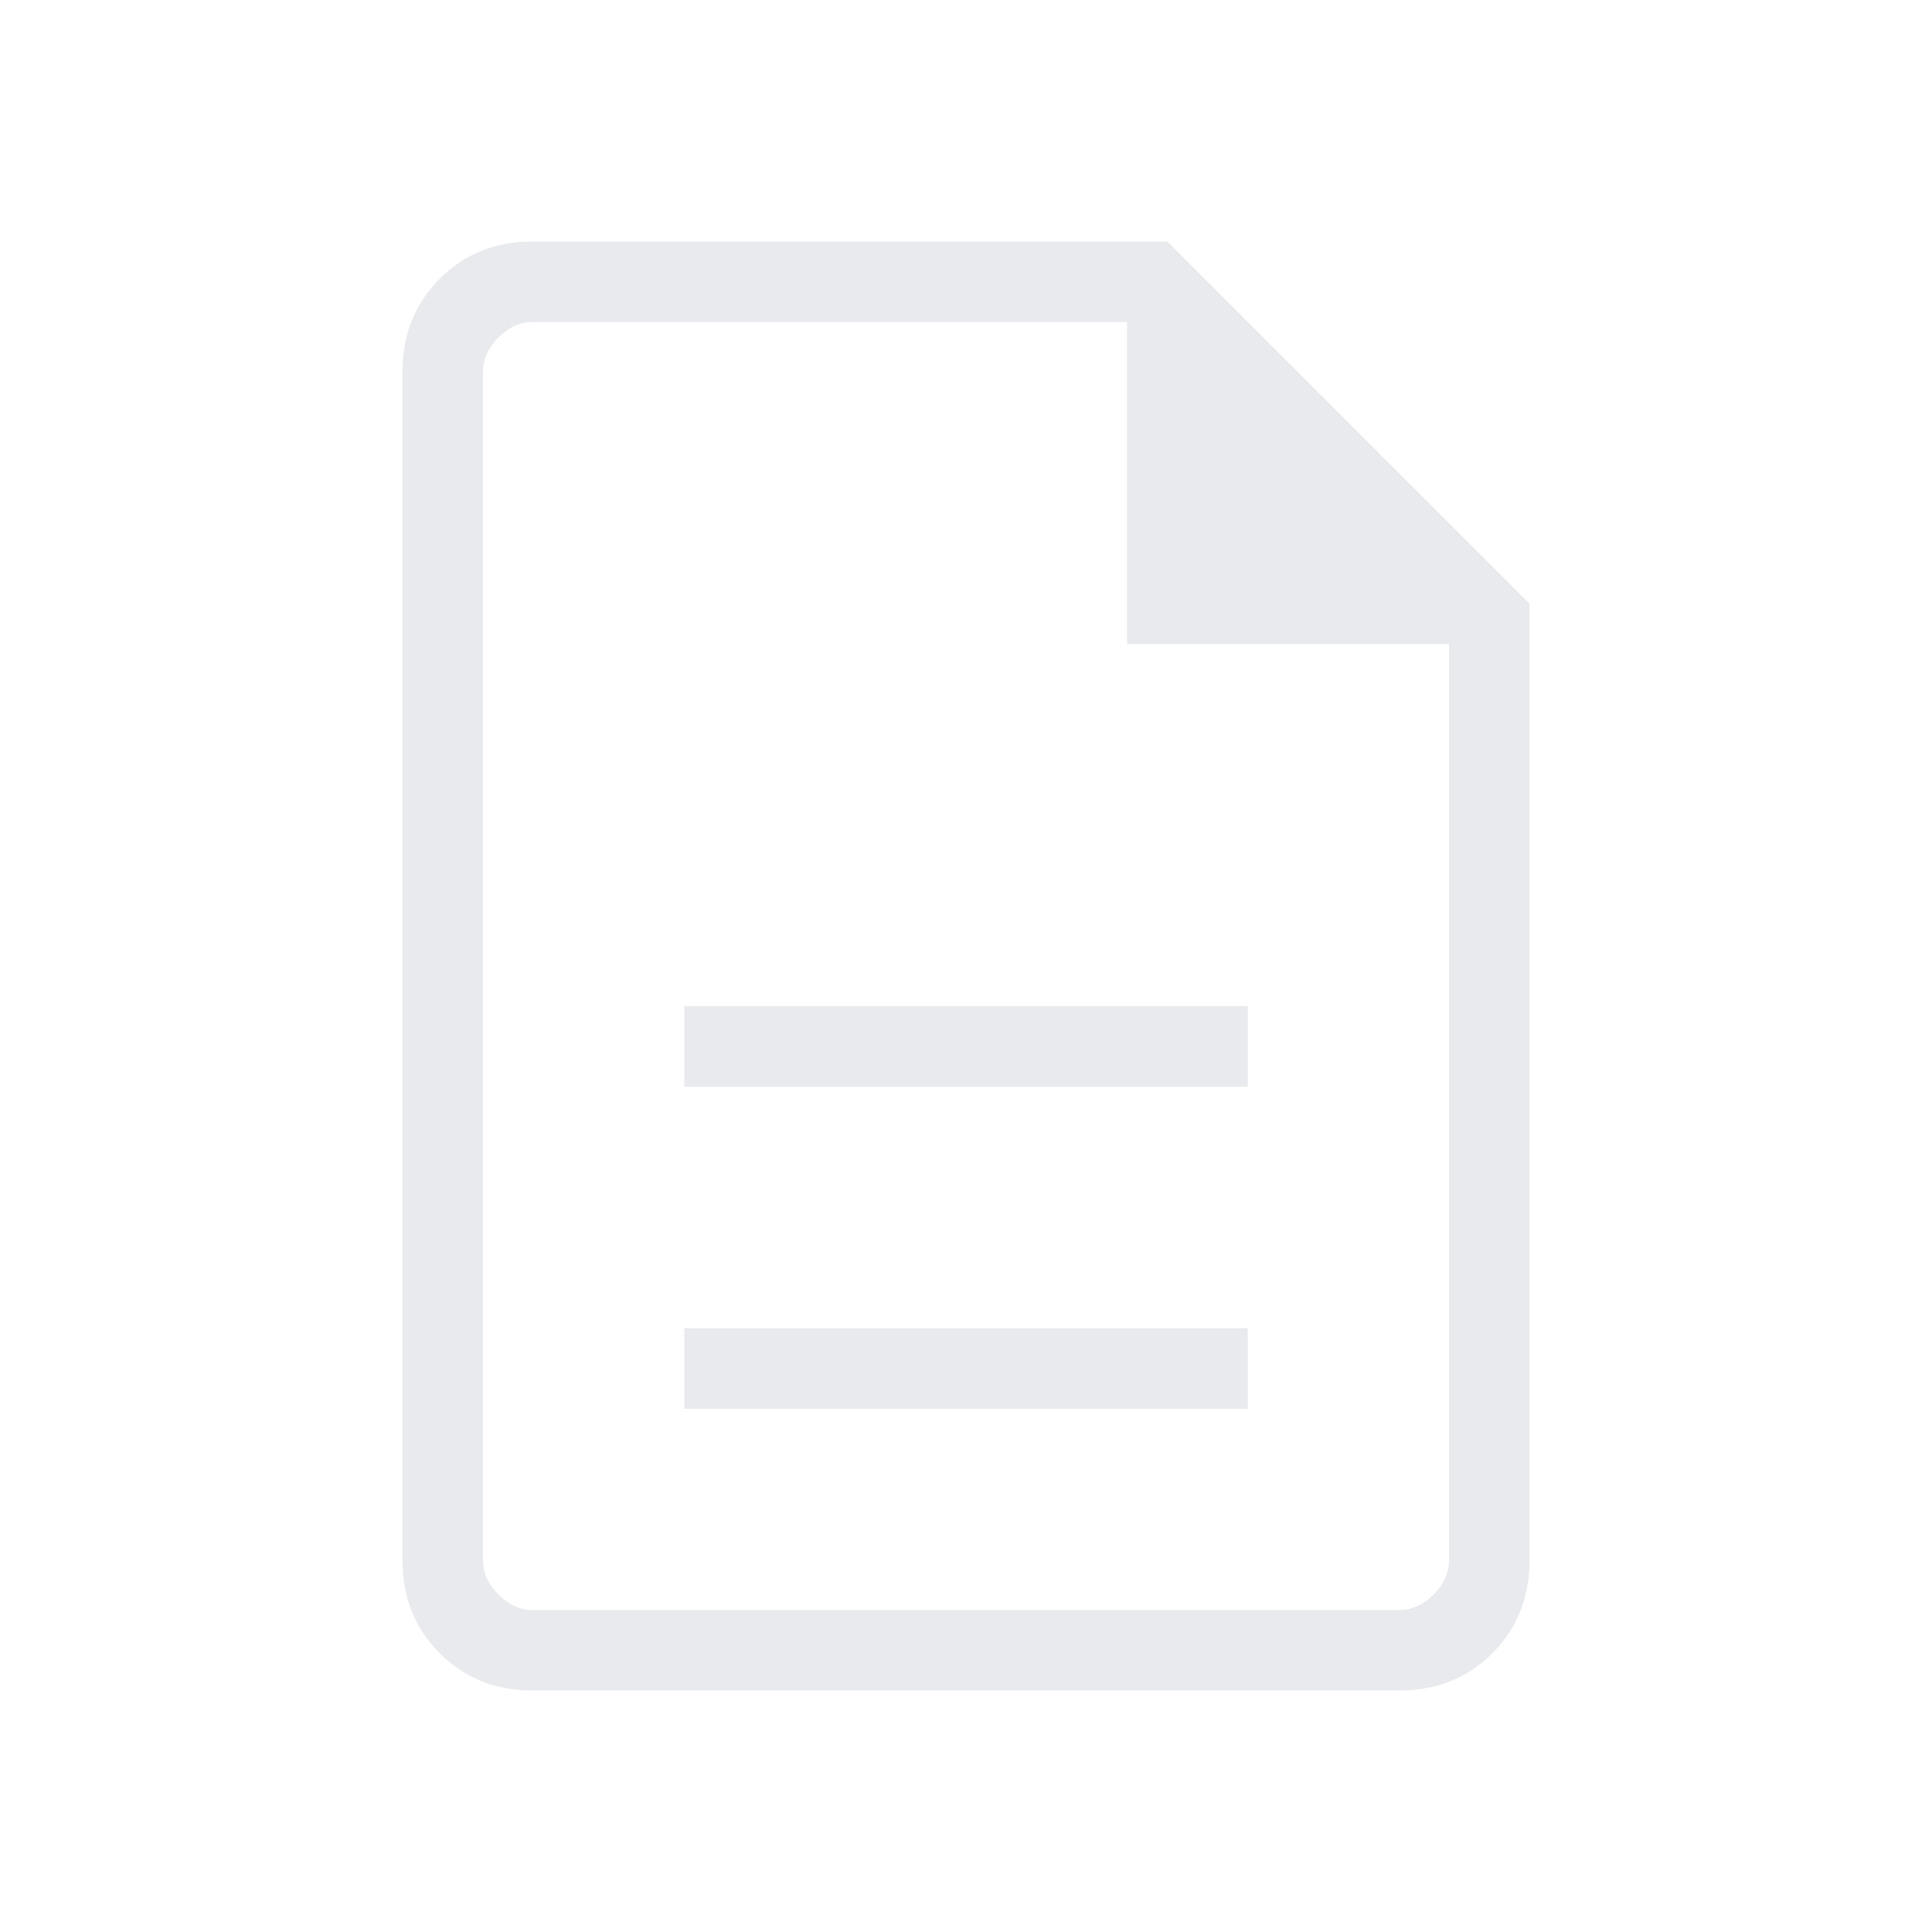 <?xml version="1.0" encoding="UTF-8"?> <svg xmlns="http://www.w3.org/2000/svg" width="24" height="24" viewBox="0 0 24 24" fill="none"><path d="M8.5 17.5H15.5V16.5H8.5V17.5ZM8.5 13.5H15.5V12.5H8.5V13.5ZM6.615 21C6.155 21 5.771 20.846 5.463 20.538C5.154 20.229 5 19.845 5 19.384V4.615C5 4.155 5.154 3.771 5.463 3.462C5.771 3.154 6.155 3 6.615 3H14.5L19 7.5V19.384C19 19.845 18.846 20.229 18.538 20.538C18.229 20.846 17.845 21 17.384 21H6.615ZM14 8V4H6.615C6.462 4 6.32 4.064 6.192 4.192C6.064 4.32 6 4.462 6 4.615V19.384C6 19.538 6.064 19.68 6.192 19.808C6.32 19.936 6.462 20 6.615 20H17.384C17.538 20 17.68 19.936 17.808 19.808C17.936 19.68 18 19.538 18 19.384V8H14Z" fill="#E8EAED"></path></svg> 